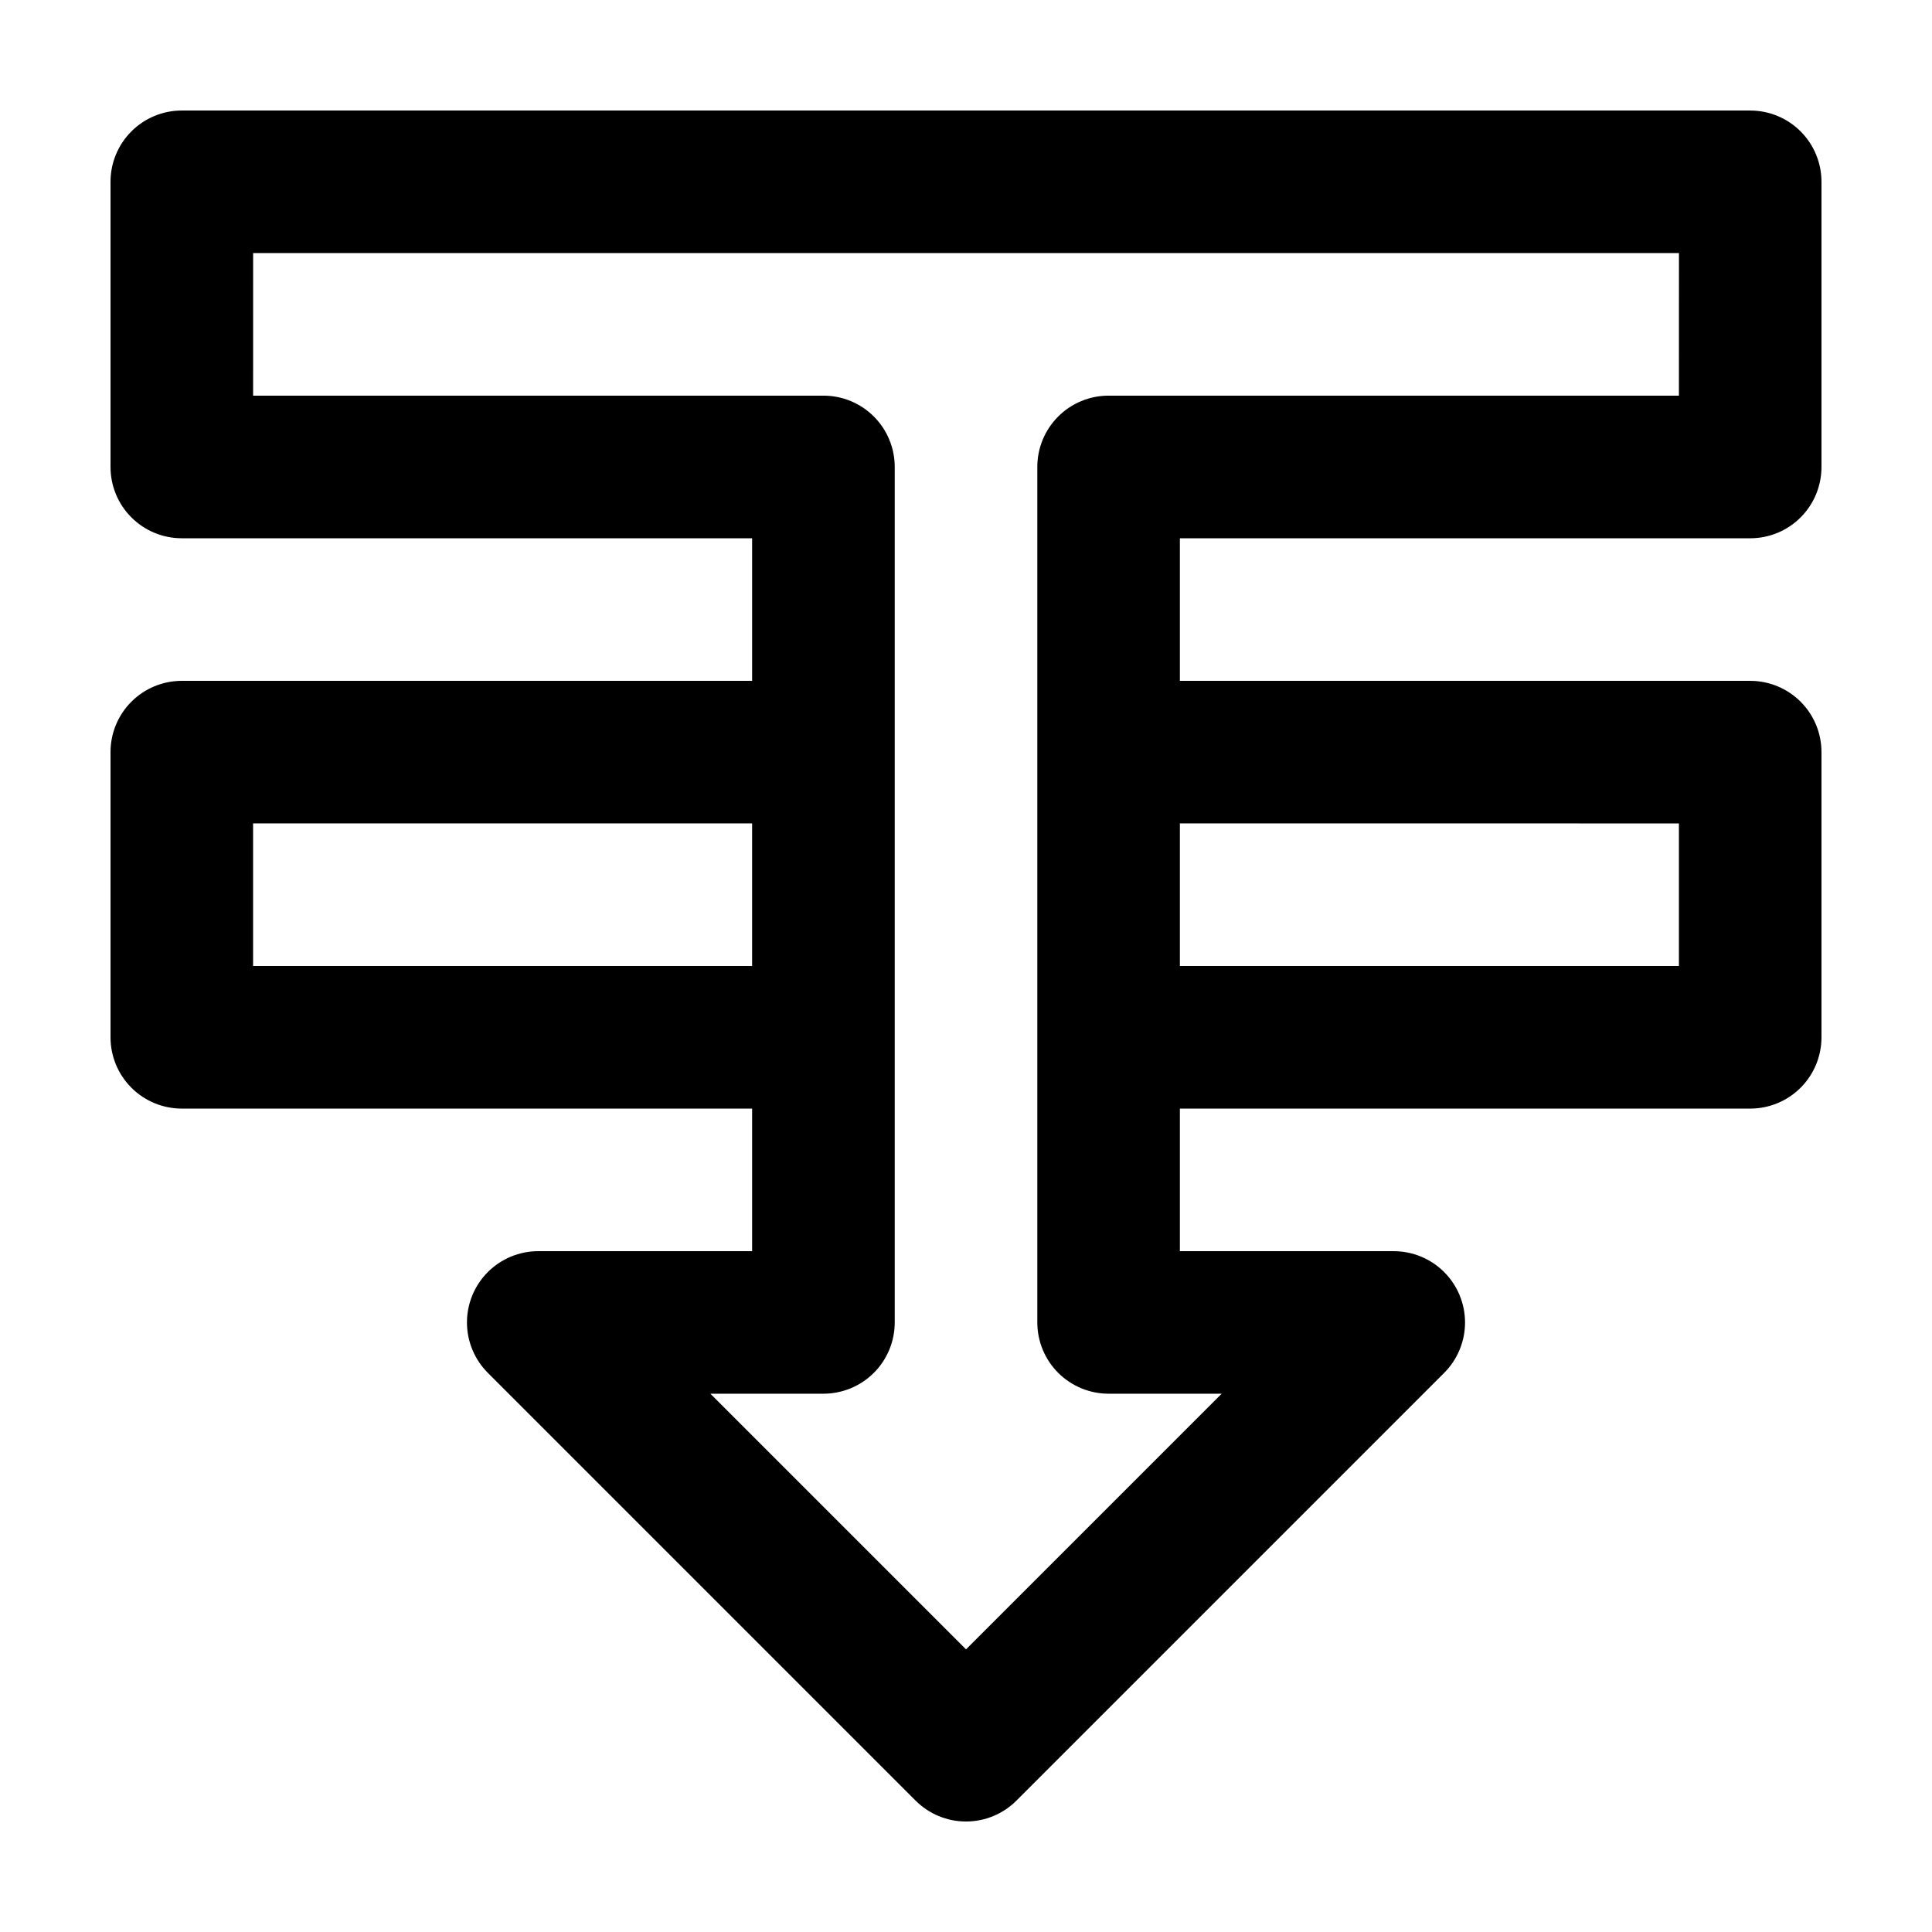 <?xml version="1.0" encoding="UTF-8"?>
<!-- Uploaded to: SVG Repo, www.svgrepo.com, Generator: SVG Repo Mixer Tools -->
<svg fill="#000000" width="800px" height="800px" version="1.1" viewBox="144 144 512 512" xmlns="http://www.w3.org/2000/svg">
 <path d="m607.82 173.29h-415.64c-5.012-0.004-9.816 1.984-13.359 5.531-3.547 3.543-5.535 8.348-5.531 13.359v75.574c-0.004 5.012 1.984 9.816 5.531 13.359 3.543 3.547 8.348 5.535 13.359 5.531h151.14v37.785h-151.14c-5.012 0-9.816 1.988-13.359 5.531-3.547 3.543-5.535 8.352-5.531 13.363v75.57c-0.004 5.012 1.988 9.816 5.531 13.363 3.543 3.543 8.348 5.531 13.359 5.531h151.14v37.785h-56.68c-5.008 0-9.812 1.992-13.355 5.535-3.543 3.543-5.535 8.348-5.535 13.355 0 5.012 1.992 9.816 5.535 13.359l113.36 113.36v0.004c3.543 3.543 8.348 5.531 13.359 5.531 5.008 0 9.812-1.988 13.355-5.531l113.36-113.36c3.543-3.543 5.531-8.348 5.531-13.359 0-5.008-1.992-9.812-5.531-13.355-3.543-3.543-8.348-5.535-13.359-5.535h-56.68v-37.785h151.14c5.012 0 9.816-1.988 13.359-5.531 3.543-3.547 5.535-8.352 5.531-13.363v-75.57c0.004-5.012-1.984-9.82-5.527-13.363-3.543-3.543-8.352-5.531-13.363-5.531h-151.14v-37.785h151.14c5.012 0.004 9.82-1.984 13.363-5.531 3.543-3.543 5.531-8.348 5.527-13.359v-75.574c0.004-5.012-1.984-9.816-5.527-13.359-3.543-3.547-8.352-5.535-13.363-5.531zm-396.75 226.71v-37.789h132.25v37.789zm377.86-37.785v37.785h-132.25v-37.789zm0-113.36h-151.14l0.004-0.004c-5.012-0.004-9.82 1.988-13.363 5.531s-5.535 8.352-5.531 13.363v226.71-0.004c0 5.012 1.988 9.82 5.531 13.363 3.547 3.543 8.352 5.531 13.363 5.531h29.965l-67.75 67.75-67.75-67.75h29.961c5.012 0 9.82-1.988 13.363-5.531s5.531-8.352 5.531-13.363v-226.71 0.004c0.004-5.012-1.988-9.82-5.531-13.363s-8.352-5.535-13.363-5.531h-151.14l0.004-37.785h377.86z"/>
</svg>